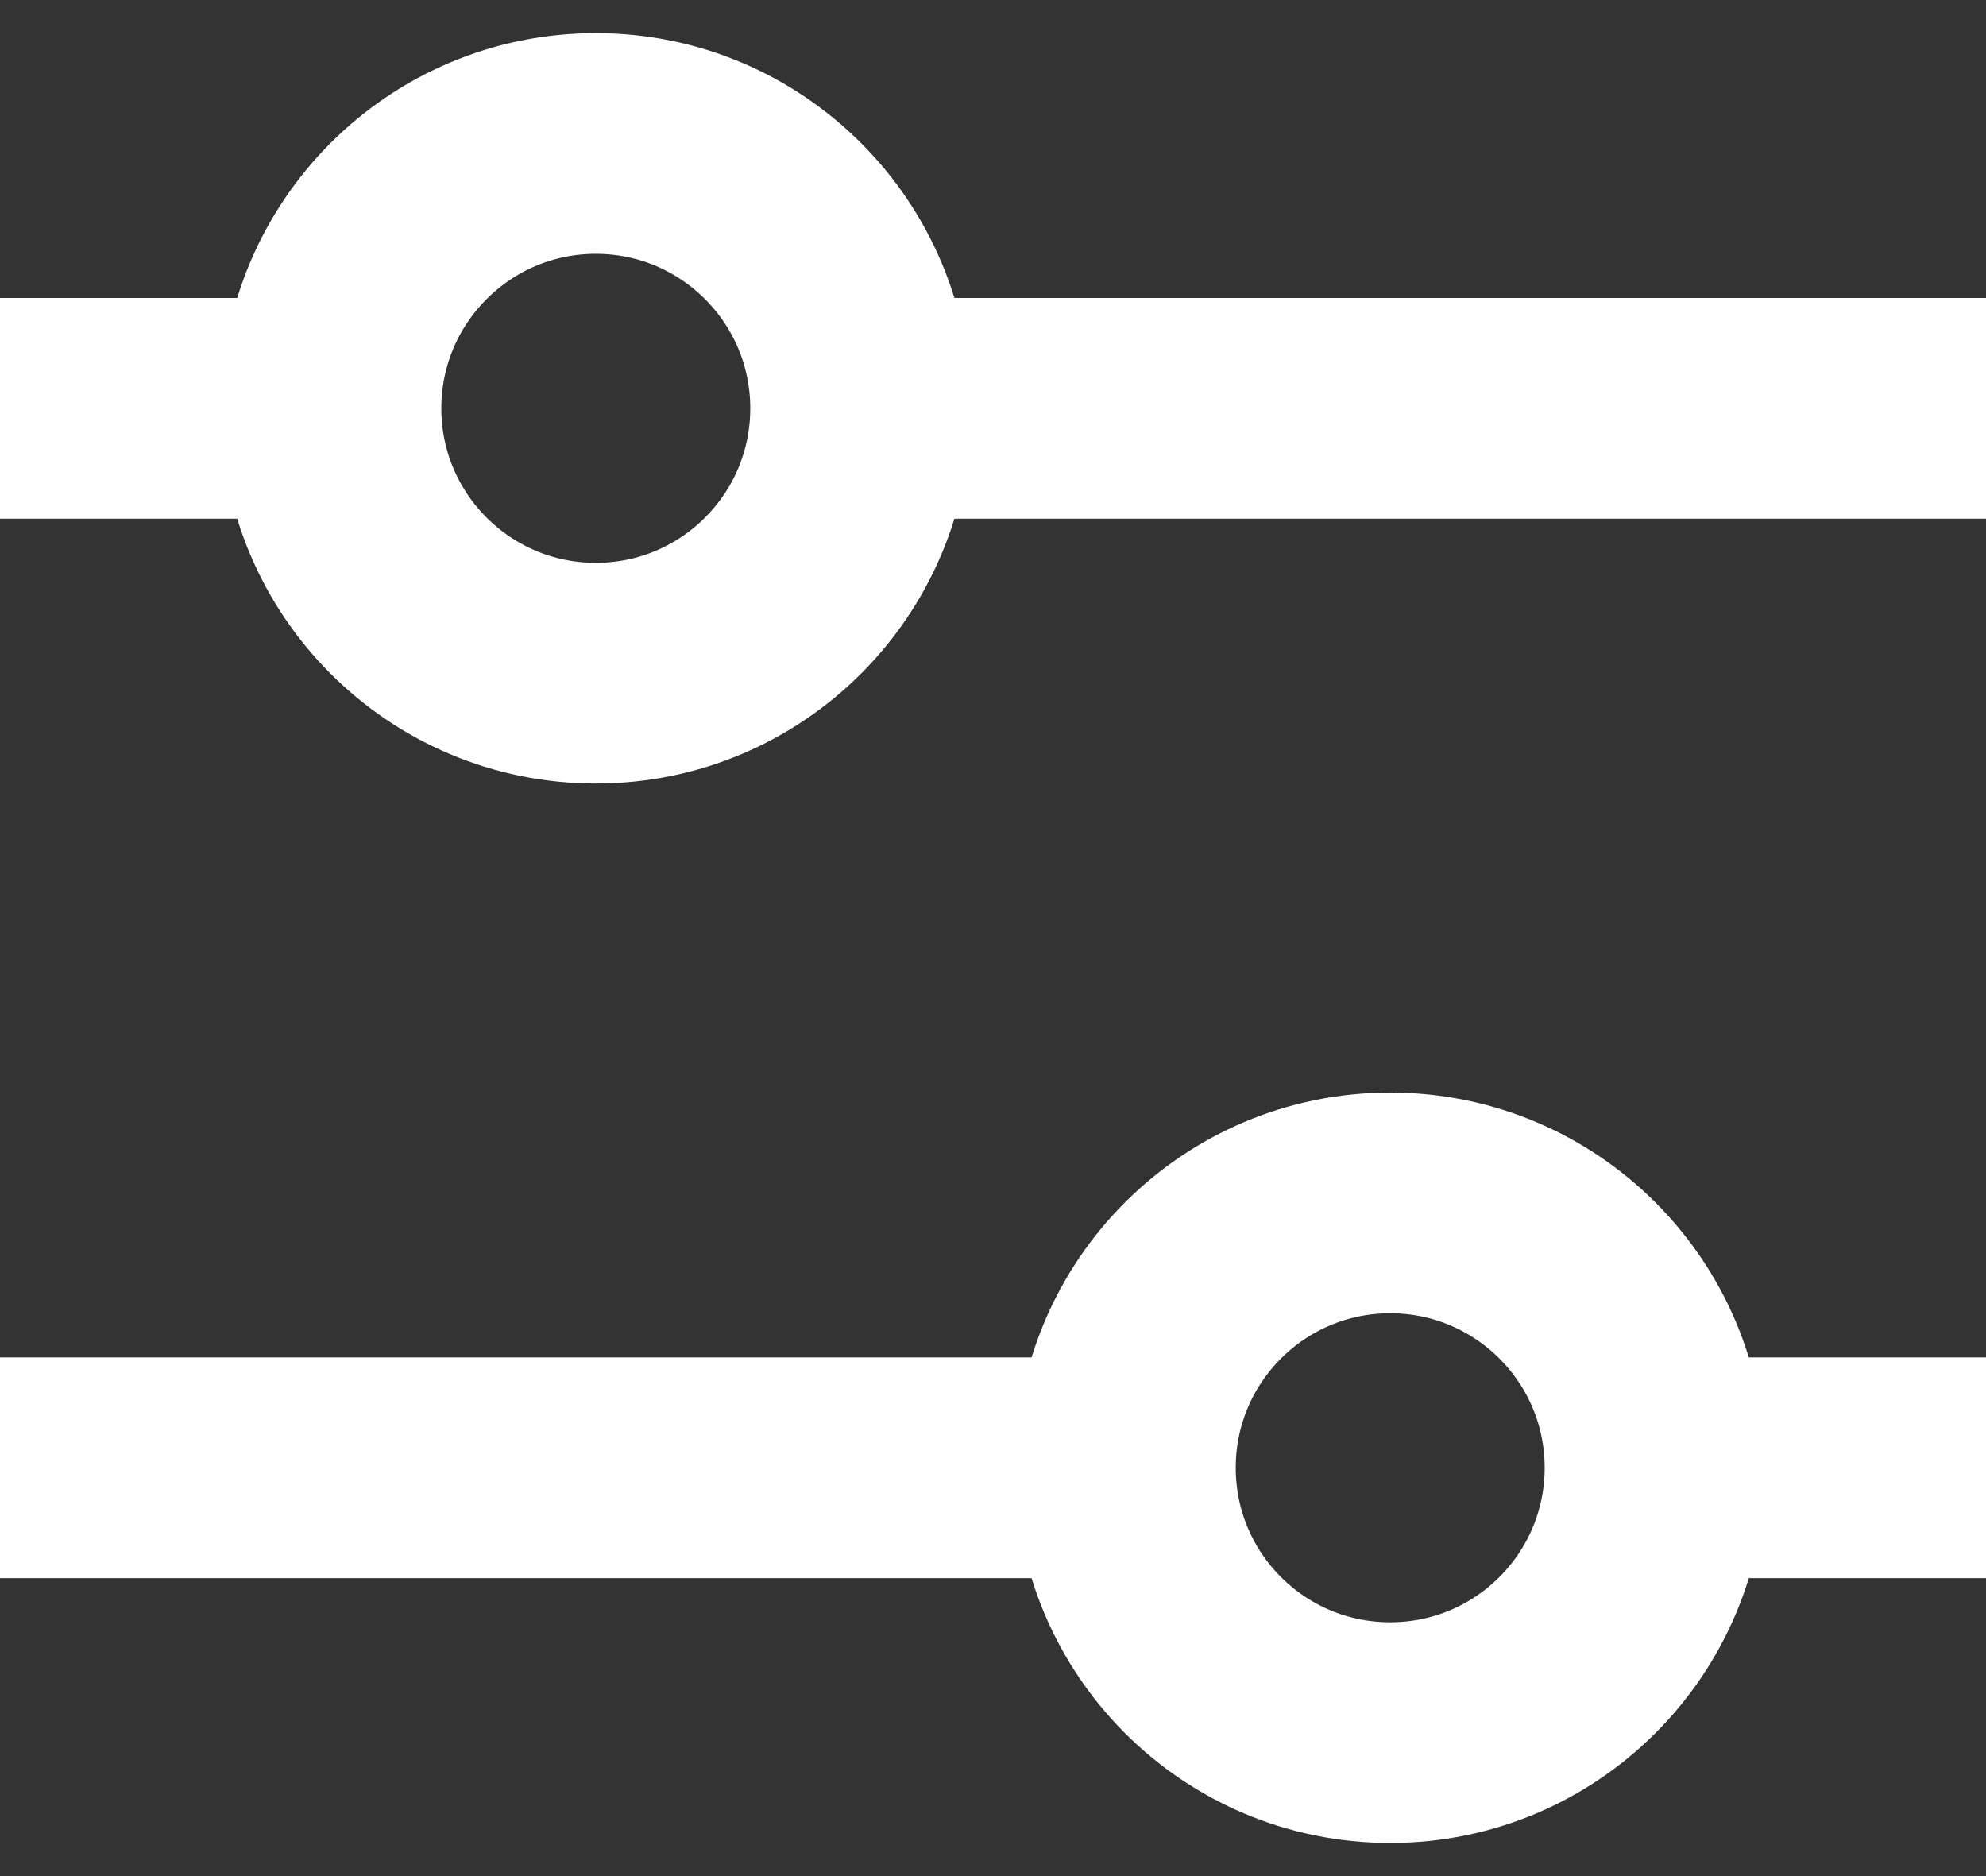 <svg width="18" height="17" viewBox="0 0 18 17" fill="none" xmlns="http://www.w3.org/2000/svg">
<rect x="0" y="0" width="18" height="17" fill="#333333" stroke="none"/>
<path d="M18 3.7L7.8 3.7M7.8 3.7C7.8 2.375 6.725 1.3 5.4 1.3C4.075 1.3 3 2.375 3 3.7M7.8 3.7C7.8 5.026 6.725 6.1 5.4 6.1C4.075 6.1 3 5.026 3 3.7M3 3.7L0 3.7M18 13.3L15 13.3M15 13.3C15 11.975 13.925 10.9 12.6 10.9C11.274 10.9 10.2 11.975 10.2 13.3M15 13.3C15 14.626 13.925 15.7 12.6 15.7C11.274 15.7 10.2 14.626 10.2 13.3M10.2 13.3L1.52575e-07 13.3" stroke="white" stroke-width="2"/>
</svg>
